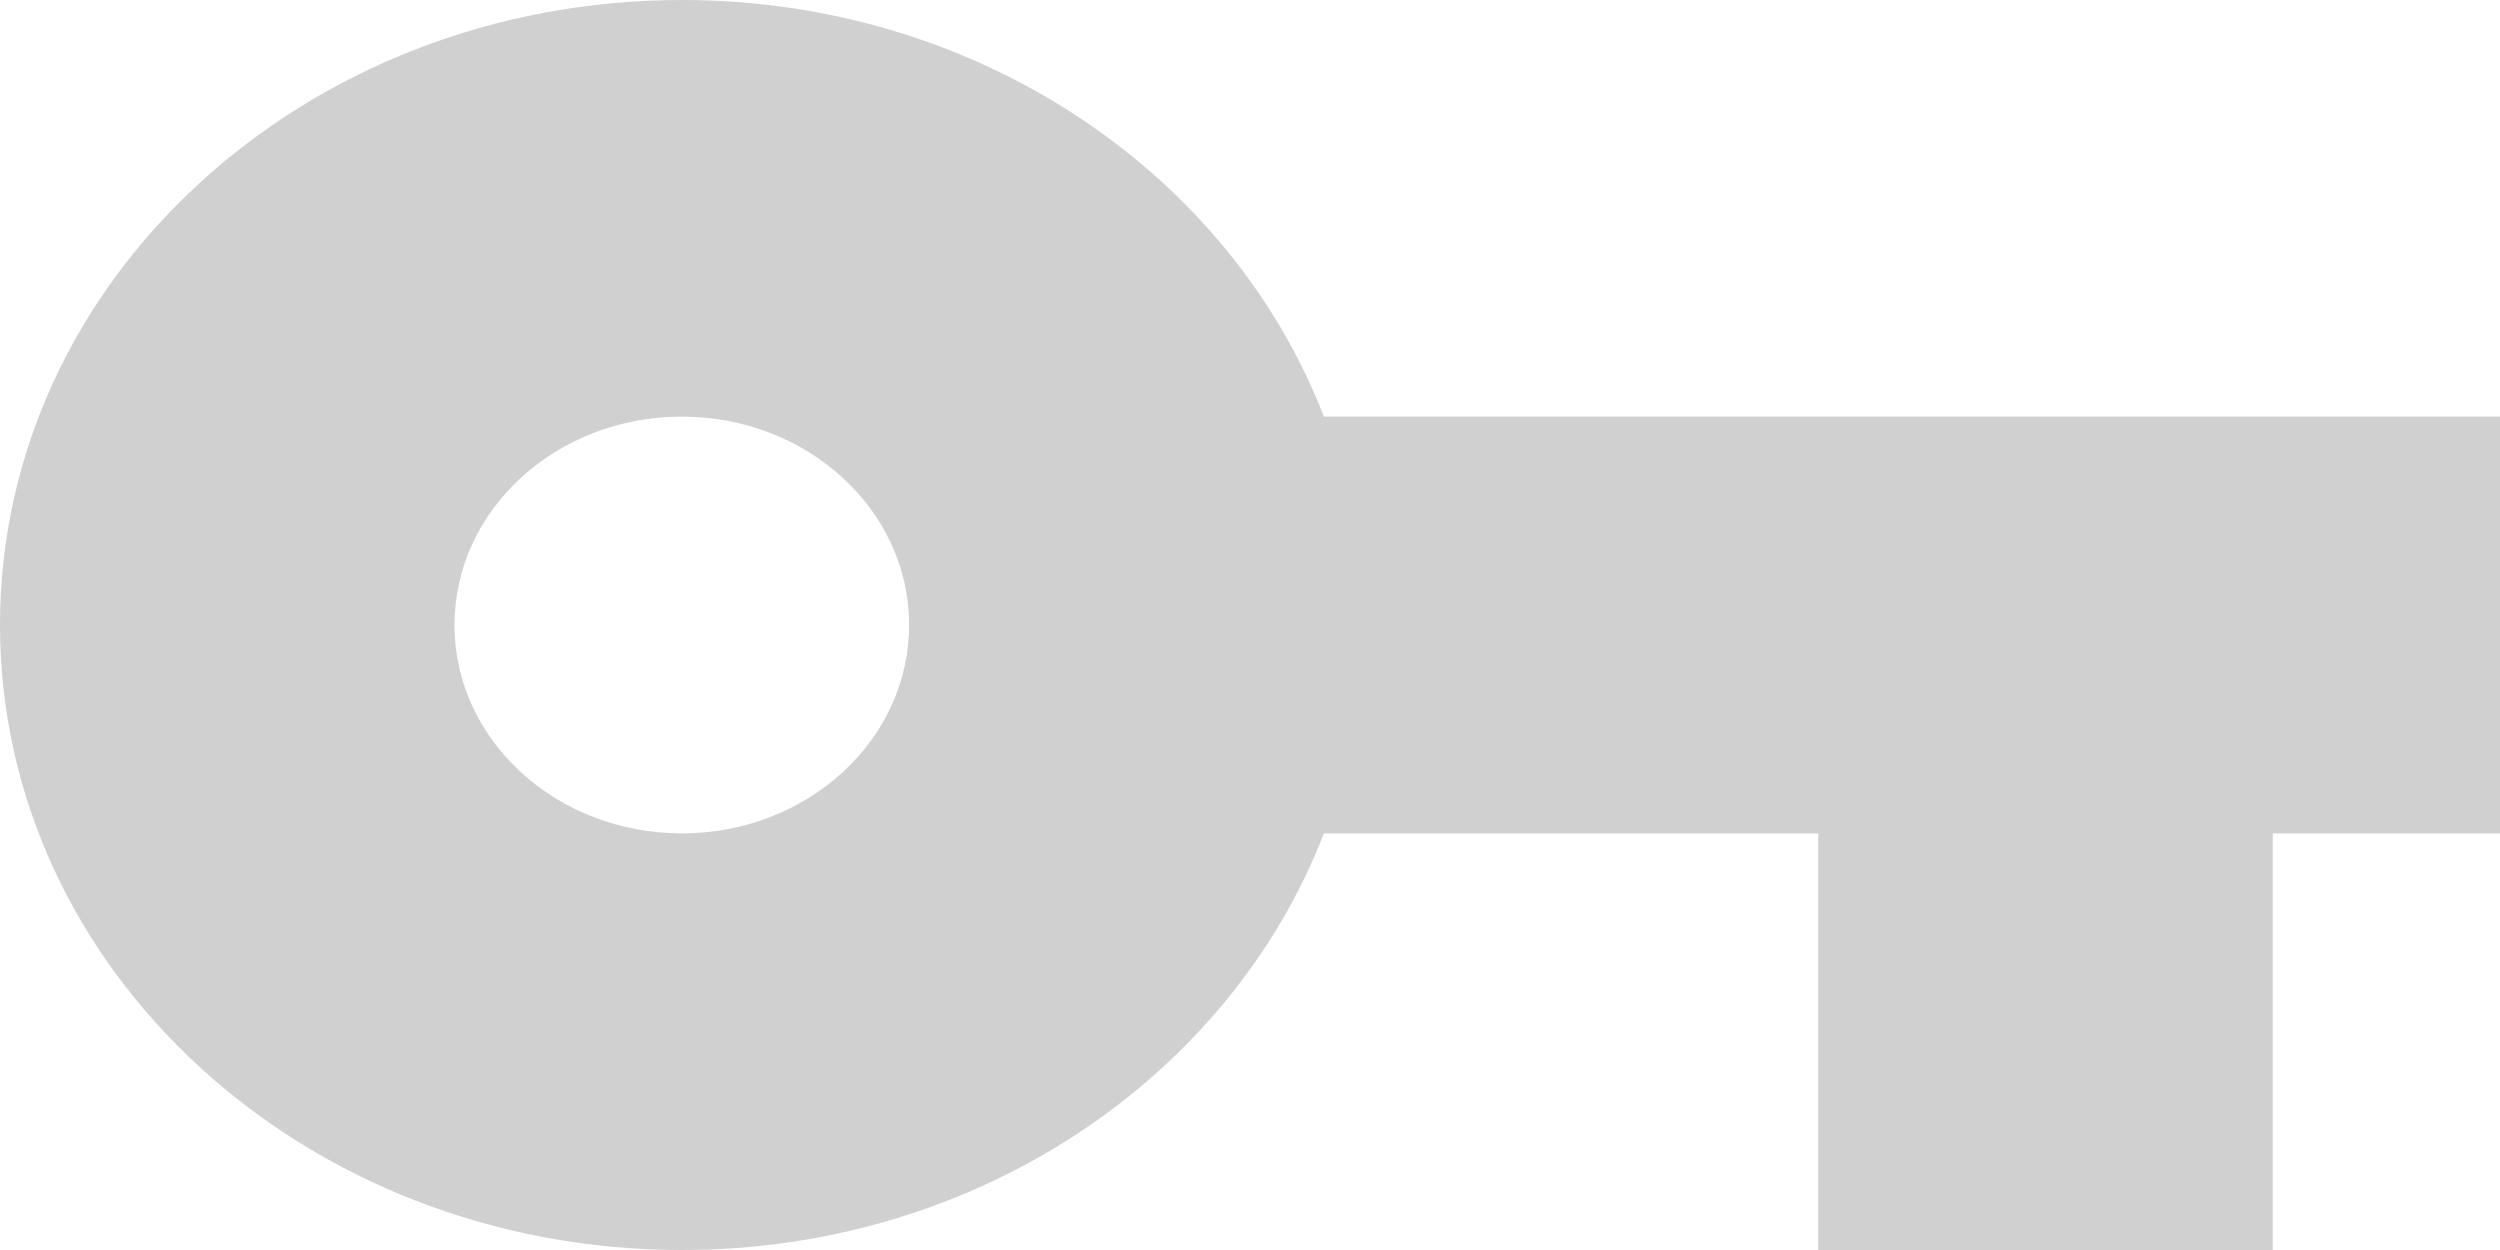 <svg width="20" height="10" viewBox="0 0 20 10" fill="none" xmlns="http://www.w3.org/2000/svg">
<path d="M10.591 3.333C9.841 1.392 7.827 0 5.455 0C2.441 0 0 2.237 0 5C0 7.763 2.441 10 5.455 10C7.827 10 9.841 8.608 10.591 6.667H14.546V10H18.182V6.667H20V3.333H10.591ZM5.455 6.667C4.45 6.667 3.636 5.921 3.636 5C3.636 4.079 4.45 3.333 5.455 3.333C6.459 3.333 7.273 4.079 7.273 5C7.273 5.921 6.459 6.667 5.455 6.667Z" fill="#D0D0D0"/>
</svg>
